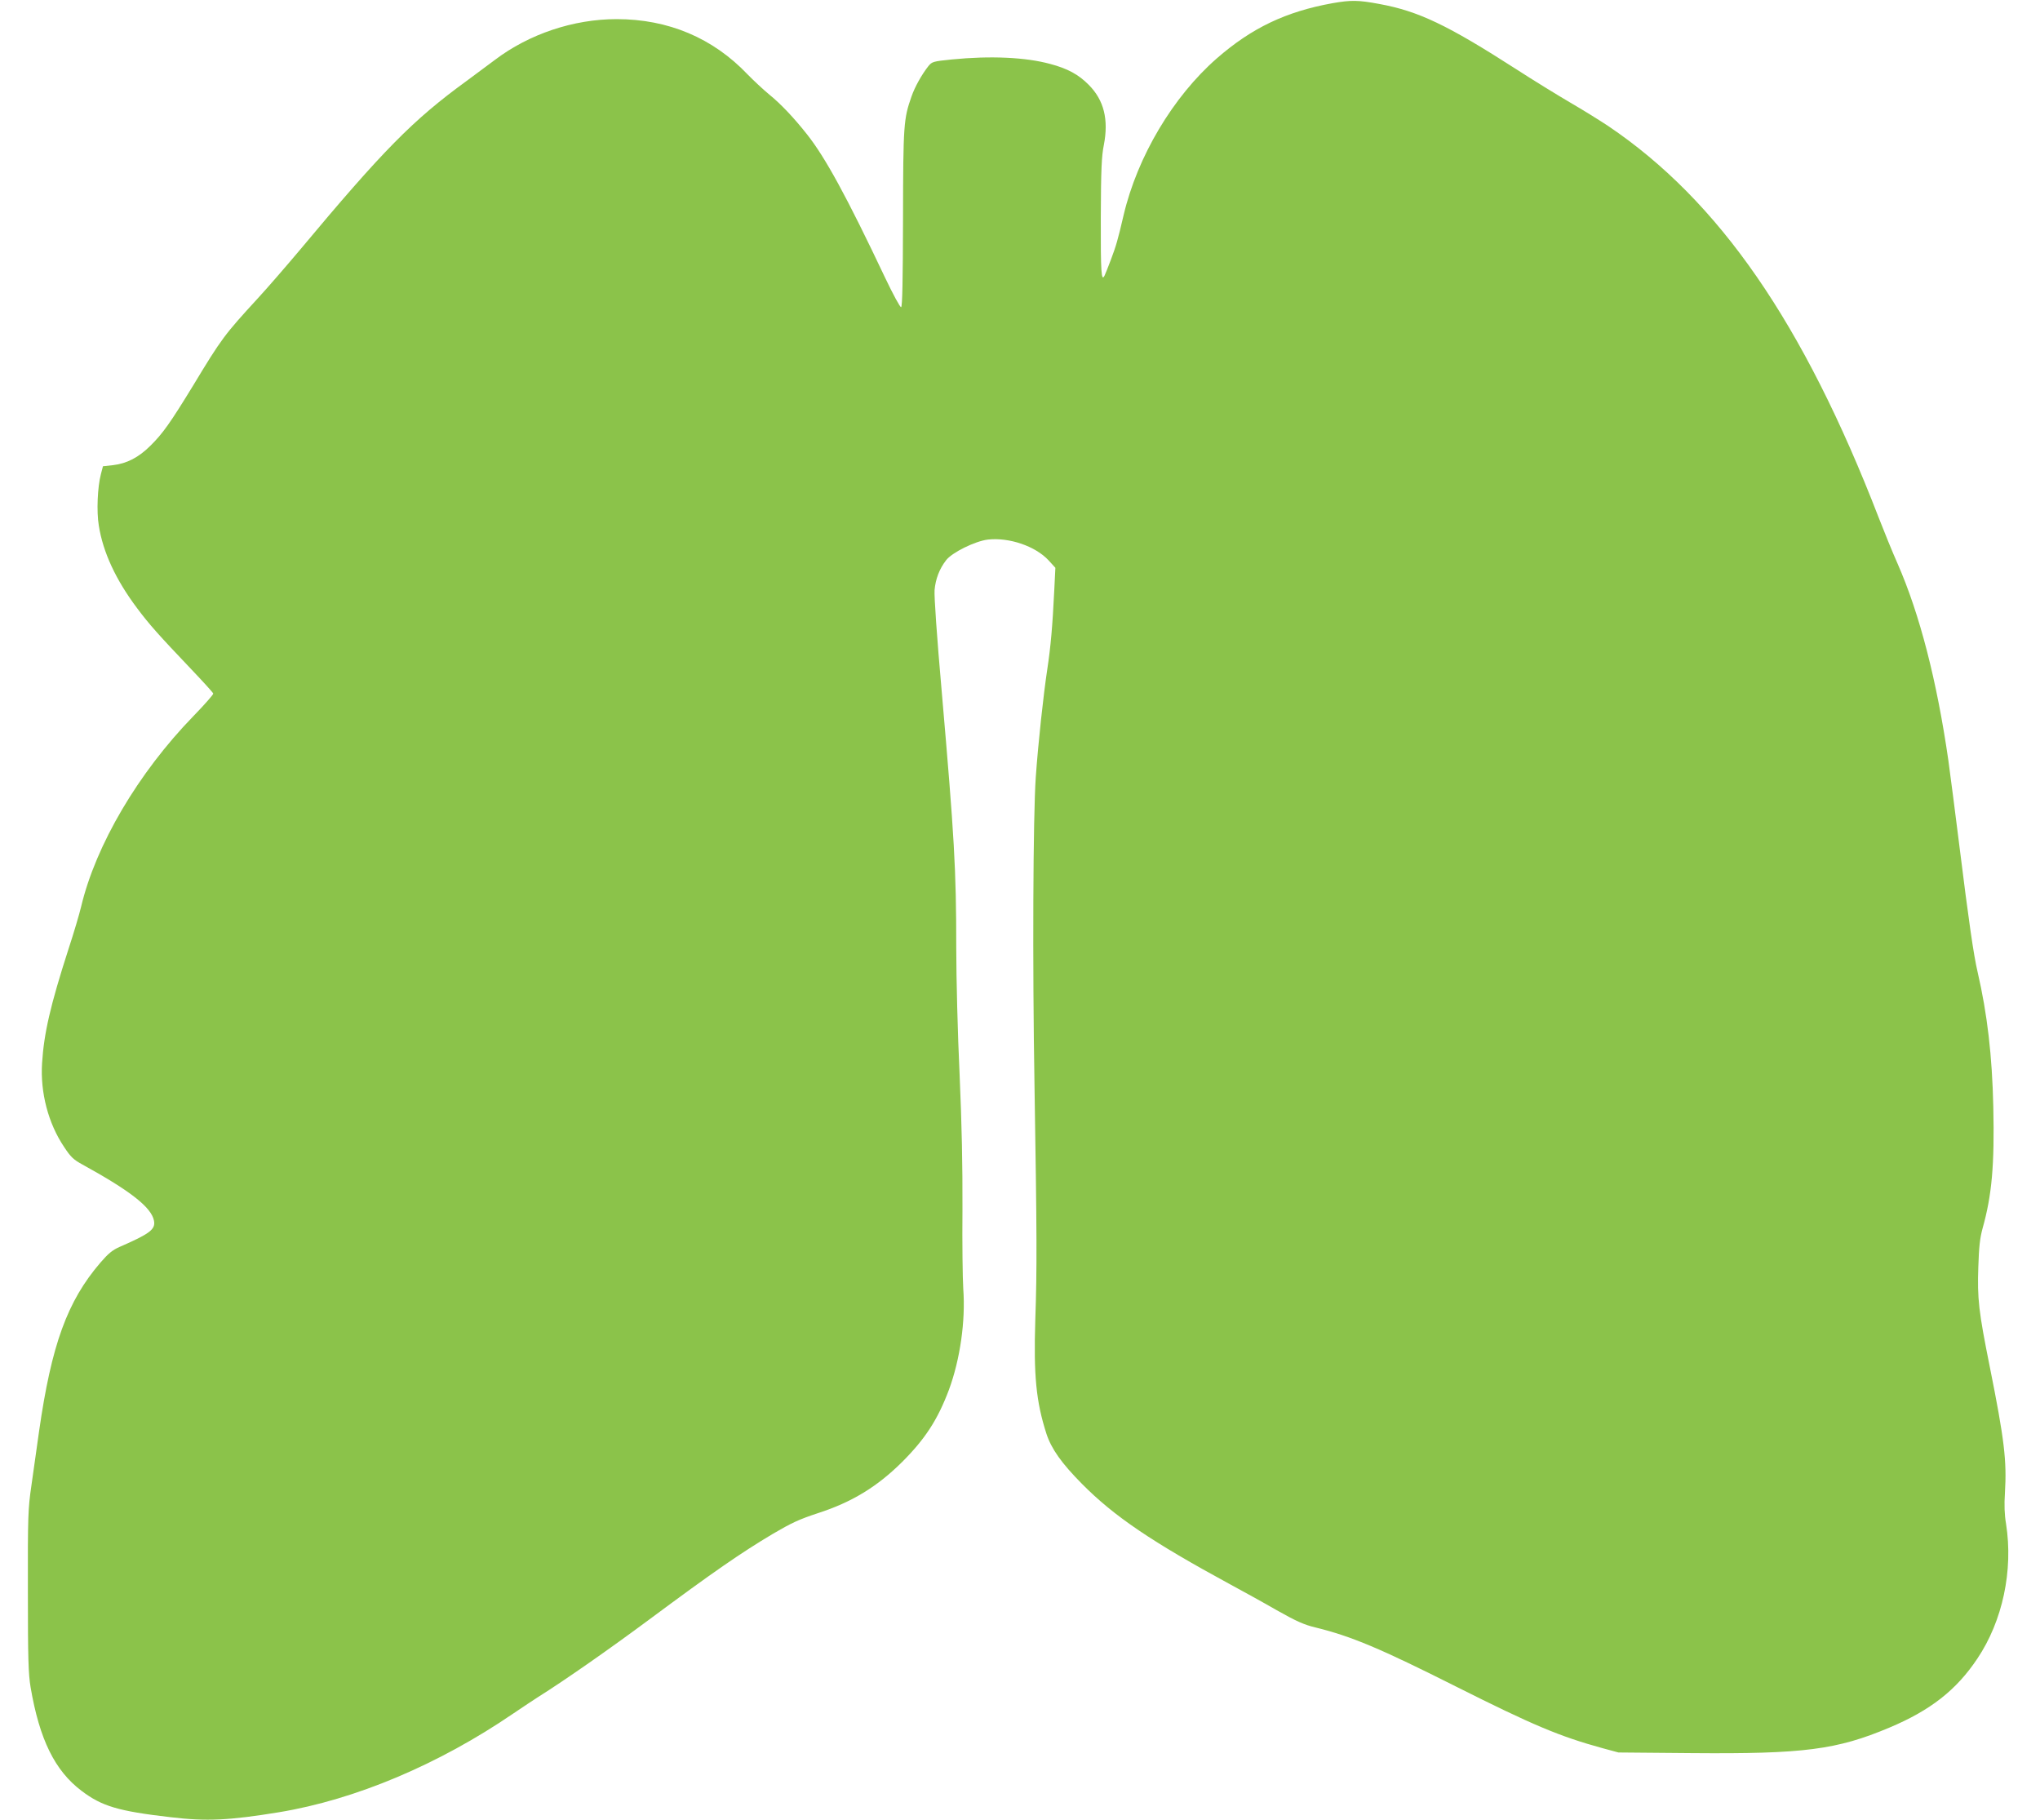 <?xml version="1.0" standalone="no"?>
<!DOCTYPE svg PUBLIC "-//W3C//DTD SVG 20010904//EN"
 "http://www.w3.org/TR/2001/REC-SVG-20010904/DTD/svg10.dtd">
<svg version="1.0" xmlns="http://www.w3.org/2000/svg"
 width="1280pt" height="1142pt" viewBox="0 0 1280 1142"
 preserveAspectRatio="xMidYMid meet">
<g transform="translate(0,1142) scale(0.1,-0.1)"
fill="#8bc34a" stroke="none">
<path d="M8361 11400 c-293 -53 -507 -155 -727 -347 -274 -240 -497 -614 -584
-983 -37 -159 -47 -192 -80 -280 -18 -47 -35 -91 -39 -98 -21 -44 -25 20 -24
363 1 302 5 386 19 455 31 160 1 282 -95 378 -63 64 -132 102 -242 131 -154
42 -375 52 -617 28 -118 -12 -124 -14 -147 -42 -41 -52 -85 -130 -106 -191
-49 -140 -52 -173 -53 -763 -1 -390 -4 -555 -12 -558 -6 -2 -51 81 -100 184
-242 511 -376 756 -491 901 -83 105 -165 191 -234 247 -40 33 -102 91 -138
128 -218 229 -498 347 -822 347 -270 0 -549 -93 -764 -256 -43 -32 -123 -92
-179 -133 -334 -243 -520 -431 -1046 -1061 -85 -101 -202 -236 -260 -299 -212
-231 -229 -253 -409 -551 -142 -232 -189 -299 -267 -376 -74 -74 -149 -112
-234 -122 l-64 -7 -13 -50 c-21 -80 -28 -234 -13 -322 26 -167 107 -341 240
-518 76 -102 137 -170 335 -378 77 -81 142 -152 143 -158 2 -5 -54 -69 -125
-142 -346 -356 -612 -808 -704 -1195 -11 -46 -46 -165 -79 -265 -115 -357
-154 -529 -166 -716 -12 -185 39 -379 138 -526 42 -64 59 -80 116 -111 302
-166 431 -268 448 -351 11 -55 -24 -82 -217 -166 -43 -19 -70 -41 -119 -98
-208 -242 -307 -515 -385 -1059 -14 -102 -36 -255 -48 -340 -21 -145 -23 -188
-22 -660 0 -428 3 -520 17 -605 56 -328 152 -523 320 -650 127 -96 229 -127
558 -165 226 -27 369 -20 680 31 480 79 1003 300 1470 619 58 39 128 86 155
103 169 106 448 301 700 488 400 297 575 418 775 537 118 69 163 90 281 129
214 69 373 166 530 322 145 145 223 266 293 452 70 190 105 431 90 634 -4 61
-7 286 -5 500 1 275 -4 524 -18 845 -12 250 -21 608 -21 795 0 492 -12 694
-91 1605 -31 350 -48 600 -45 638 6 69 30 133 72 187 37 49 182 120 262 130
134 15 299 -41 382 -131 l42 -46 -7 -141 c-11 -224 -22 -352 -44 -497 -24
-158 -57 -462 -72 -675 -17 -244 -21 -1167 -8 -1935 15 -931 16 -1150 5 -1470
-11 -349 5 -513 70 -715 31 -94 94 -184 224 -315 201 -203 438 -363 930 -630
74 -40 205 -112 290 -161 124 -70 173 -92 245 -109 224 -55 407 -132 880 -370
482 -242 650 -313 920 -387 l100 -27 460 -4 c703 -6 910 21 1240 160 257 108
420 235 552 433 158 235 226 553 180 845 -10 58 -12 120 -7 195 12 201 -3 331
-95 790 -70 348 -79 428 -72 628 4 125 10 180 27 242 58 207 75 396 67 760 -7
323 -38 585 -98 845 -26 110 -57 329 -114 787 -25 202 -57 447 -70 543 -72
498 -179 916 -319 1235 -32 72 -84 200 -117 285 -473 1224 -1002 1990 -1699
2460 -47 31 -152 97 -235 145 -82 48 -235 142 -340 210 -434 279 -615 365
-860 410 -133 25 -179 25 -294 5z"/>
</g>
</svg>
